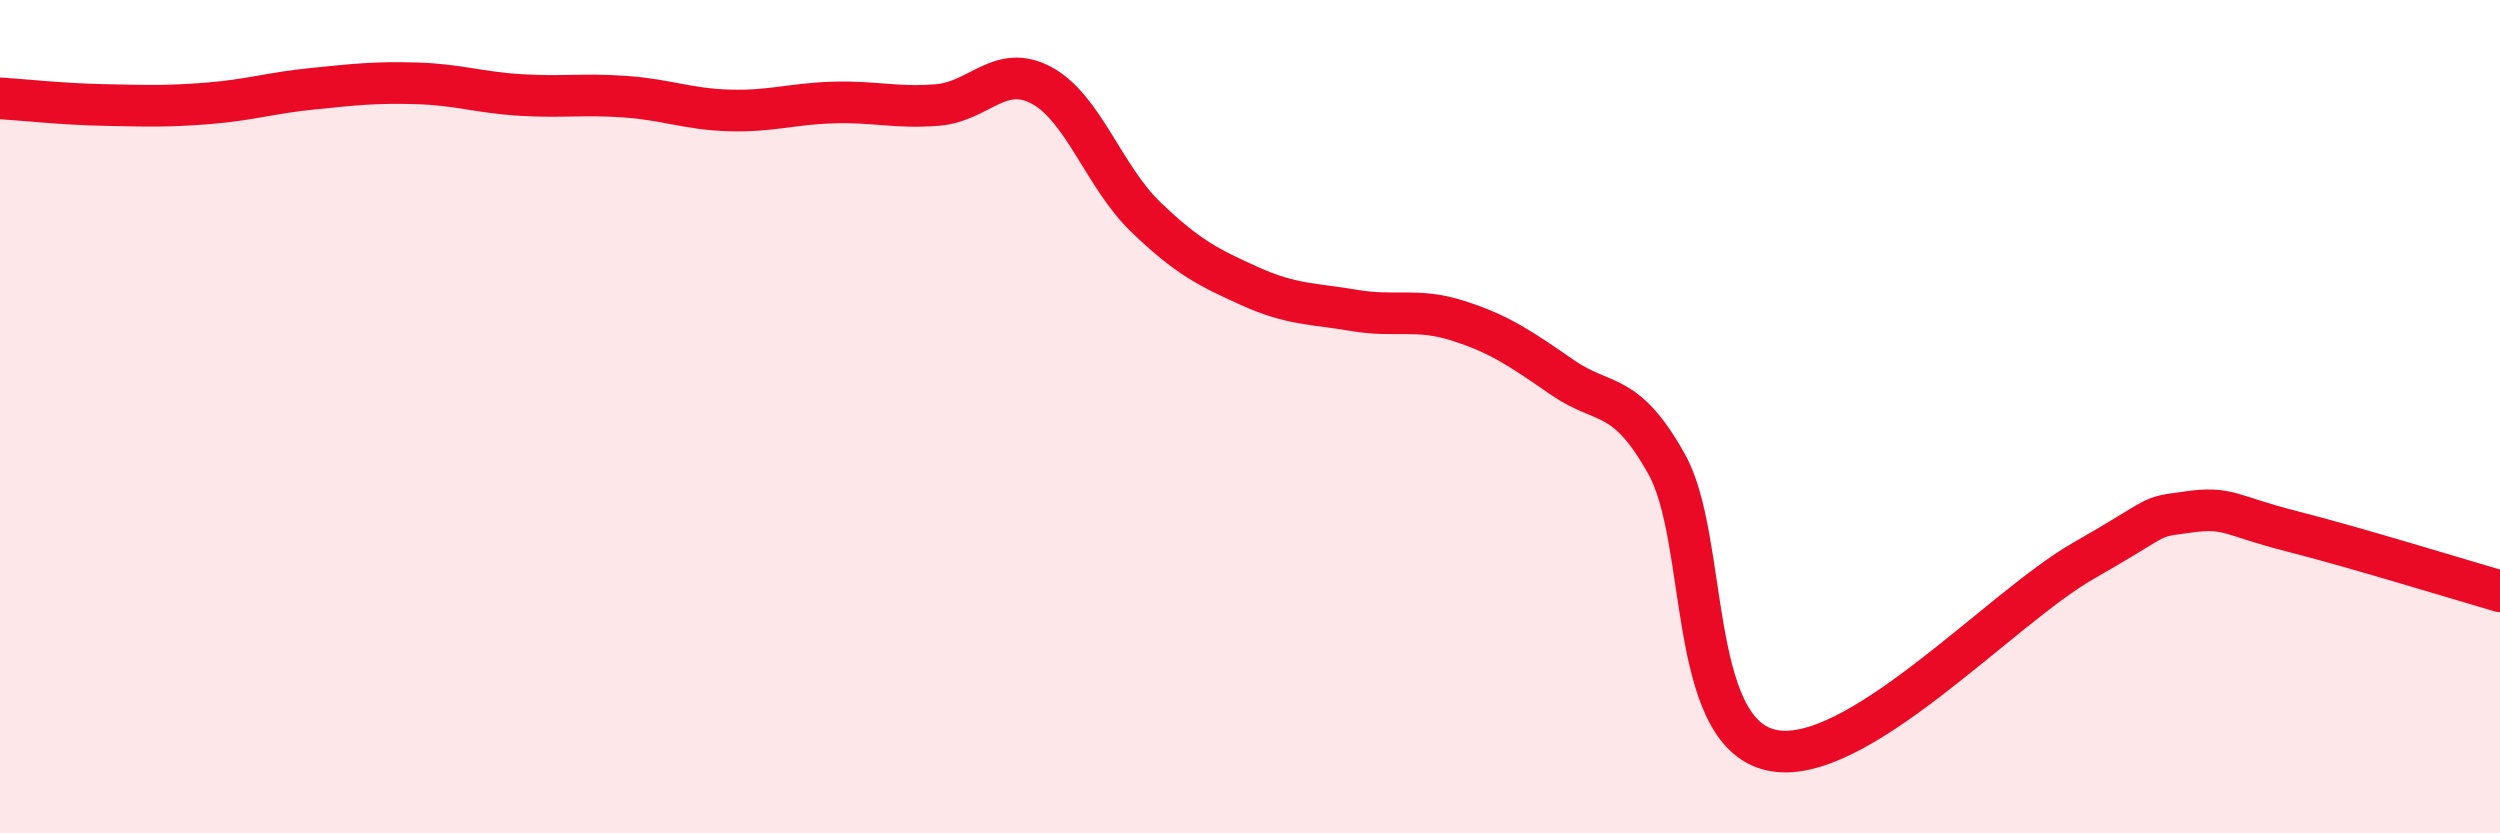 
    <svg width="60" height="20" viewBox="0 0 60 20" xmlns="http://www.w3.org/2000/svg">
      <path
        d="M 0,2.36 C 0.5,2.39 1.5,2.5 2.5,2.52 C 3.5,2.54 4,2.56 5,2.48 C 6,2.4 6.5,2.23 7.5,2.13 C 8.5,2.03 9,1.97 10,2 C 11,2.03 11.5,2.22 12.5,2.28 C 13.5,2.34 14,2.25 15,2.32 C 16,2.39 16.5,2.62 17.5,2.65 C 18.5,2.68 19,2.49 20,2.46 C 21,2.43 21.5,2.6 22.5,2.52 C 23.5,2.44 24,1.51 25,2.05 C 26,2.59 26.5,4.25 27.5,5.21 C 28.5,6.17 29,6.42 30,6.87 C 31,7.32 31.5,7.28 32.5,7.45 C 33.5,7.62 34,7.38 35,7.7 C 36,8.02 36.5,8.37 37.5,9.06 C 38.5,9.75 39,9.35 40,11.14 C 41,12.93 40.5,17.54 42.5,18 C 44.5,18.46 48,14.6 50,13.46 C 52,12.32 51.5,12.43 52.5,12.29 C 53.5,12.15 53.5,12.37 55,12.75 C 56.5,13.13 59,13.9 60,14.19L60 20L0 20Z"
        fill="#EB0A25"
        opacity="0.1"
        stroke-linecap="round"
        stroke-linejoin="round"
      />
      <path
        d="M 0,2.36 C 0.5,2.39 1.5,2.5 2.5,2.52 C 3.5,2.54 4,2.56 5,2.48 C 6,2.4 6.5,2.23 7.5,2.13 C 8.5,2.03 9,1.97 10,2 C 11,2.03 11.5,2.22 12.5,2.28 C 13.5,2.34 14,2.25 15,2.32 C 16,2.39 16.5,2.62 17.5,2.65 C 18.5,2.68 19,2.49 20,2.46 C 21,2.43 21.5,2.6 22.5,2.52 C 23.5,2.44 24,1.51 25,2.05 C 26,2.59 26.5,4.25 27.5,5.21 C 28.5,6.17 29,6.42 30,6.87 C 31,7.32 31.5,7.28 32.5,7.45 C 33.5,7.62 34,7.38 35,7.7 C 36,8.02 36.5,8.37 37.5,9.06 C 38.5,9.75 39,9.35 40,11.14 C 41,12.93 40.5,17.54 42.5,18 C 44.5,18.46 48,14.6 50,13.46 C 52,12.32 51.5,12.43 52.5,12.29 C 53.5,12.15 53.5,12.37 55,12.75 C 56.5,13.13 59,13.9 60,14.19"
        stroke="#EB0A25"
        stroke-width="1"
        fill="none"
        stroke-linecap="round"
        stroke-linejoin="round"
      />
    </svg>
  